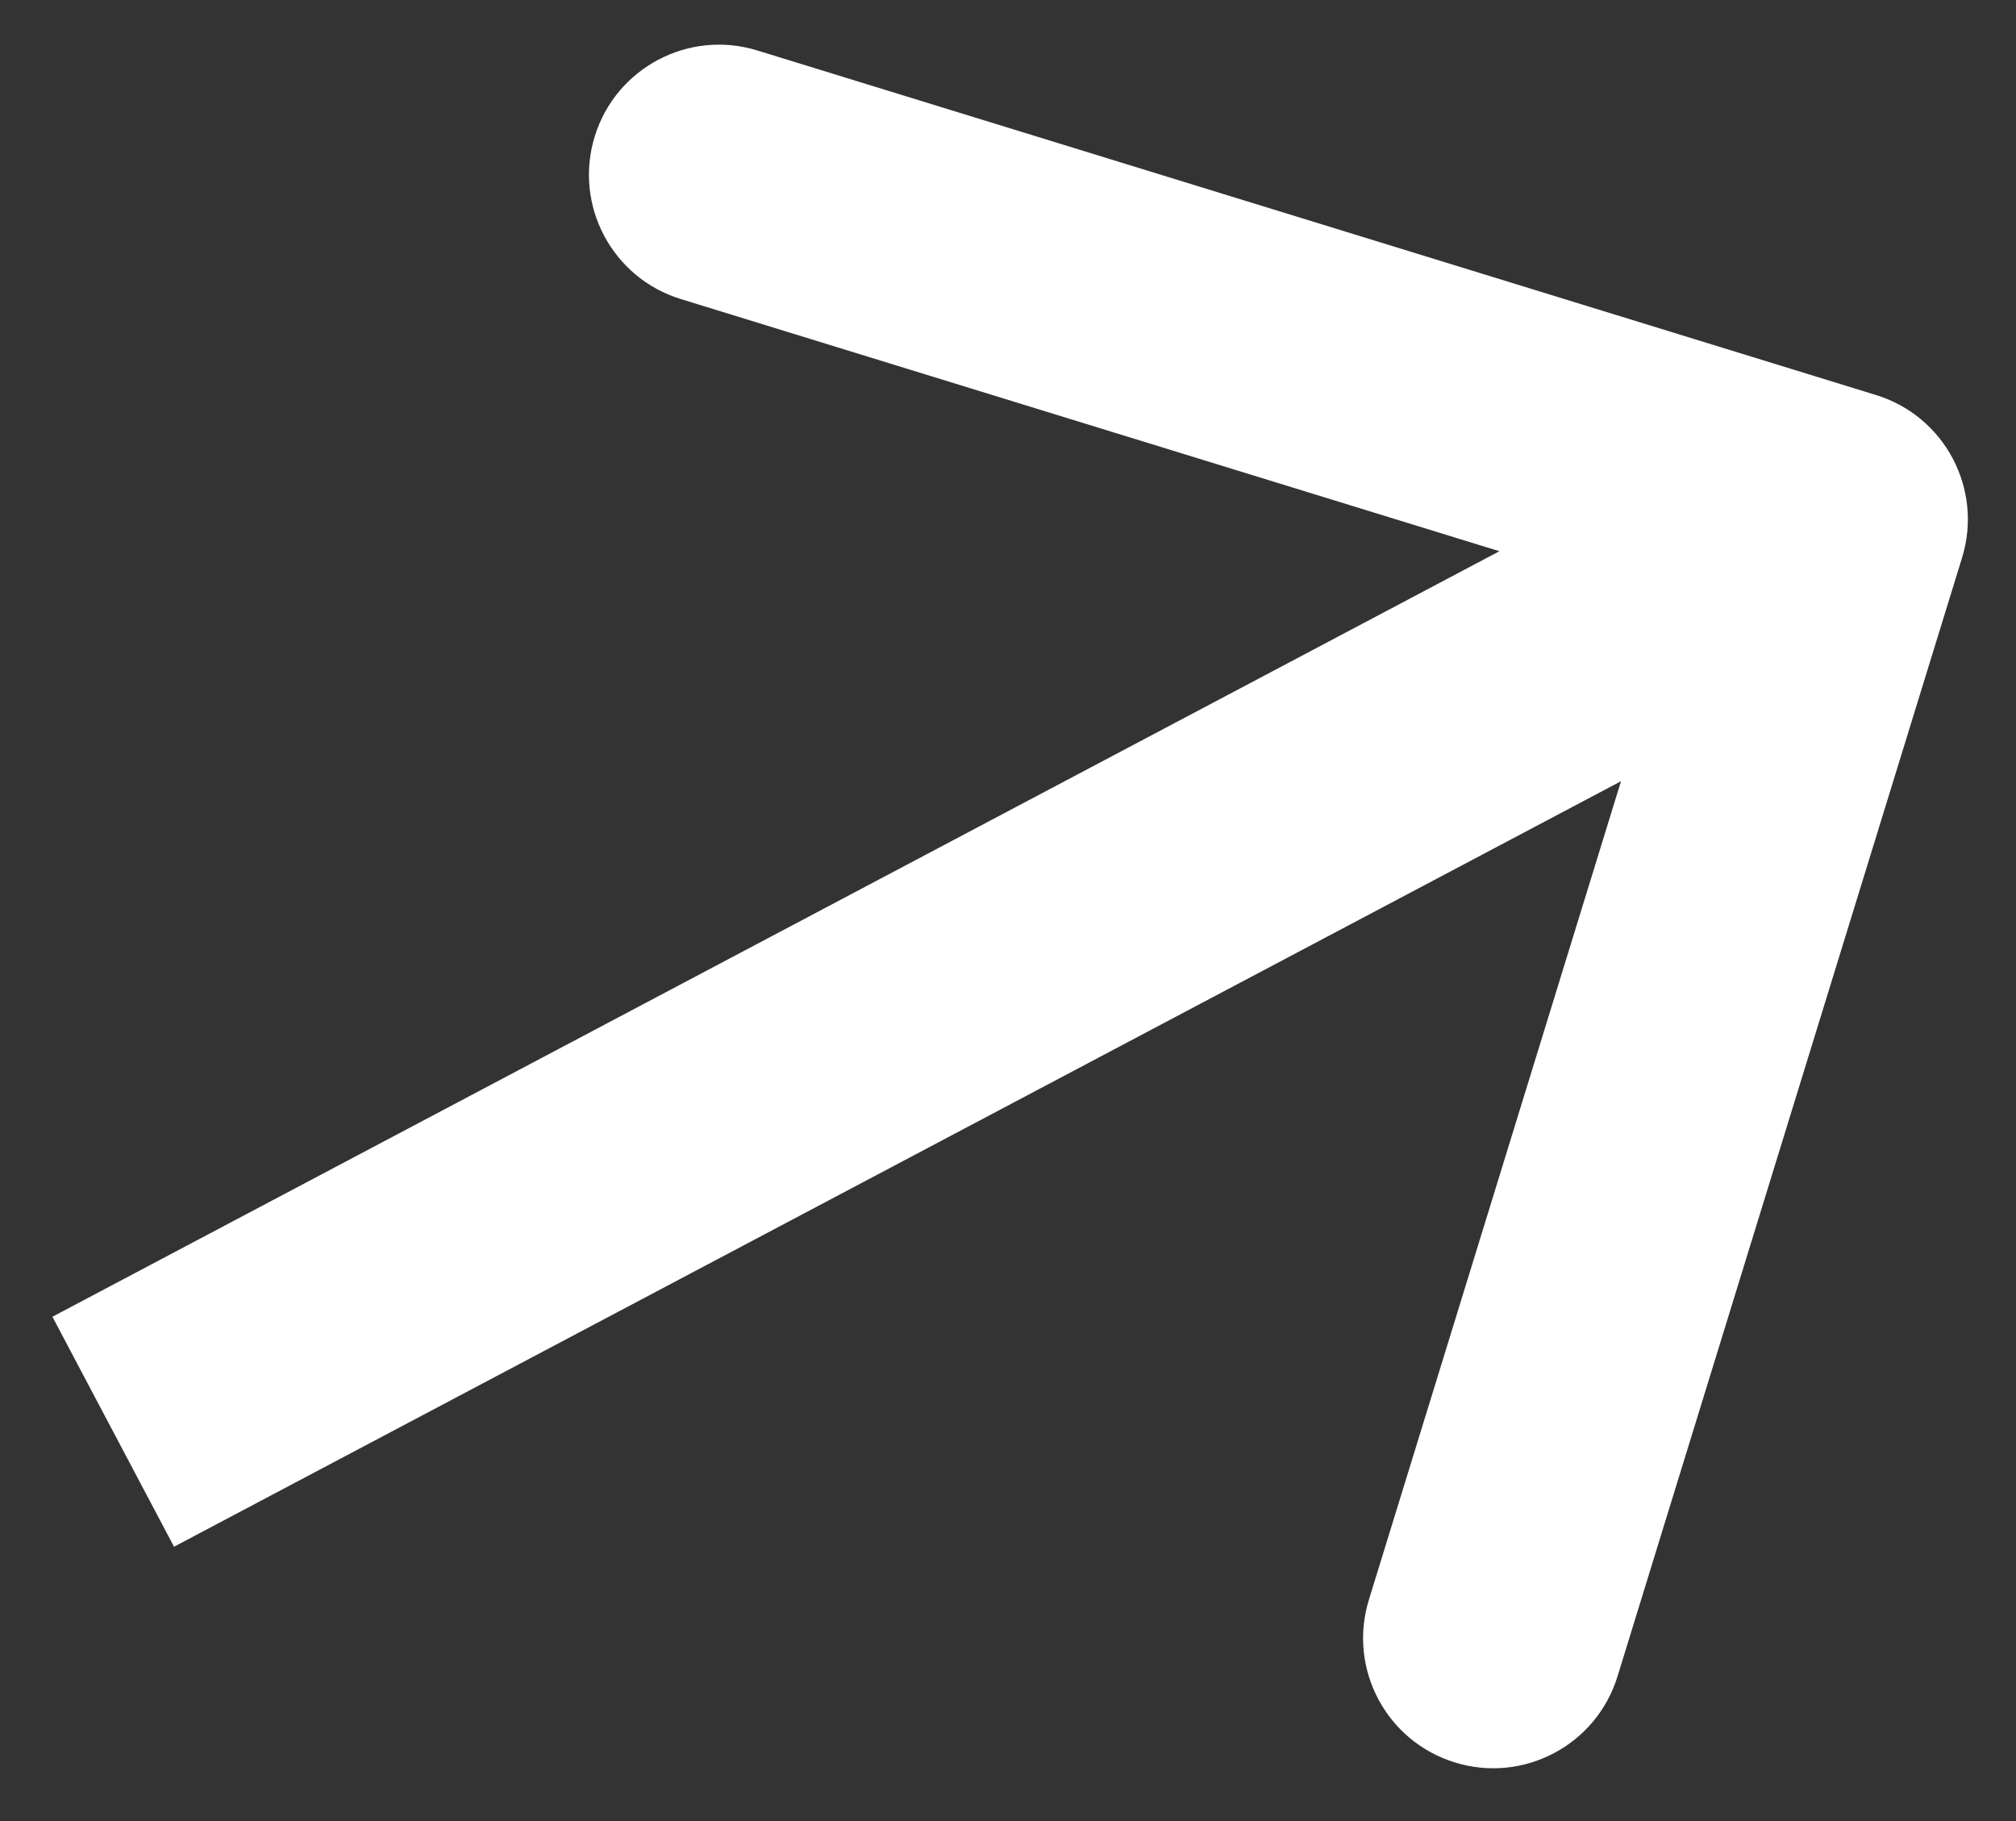 <svg width="31" height="28" viewBox="0 0 31 28" fill="none" xmlns="http://www.w3.org/2000/svg">
<rect x="0" y="0" width="31" height="28" fill="#333333" stroke="none"/>
<path d="M30.171 8.574C30.496 7.519 29.904 6.399 28.848 6.074L11.645 0.776C10.59 0.45 9.47 1.043 9.145 2.098C8.82 3.154 9.412 4.273 10.468 4.598L25.759 9.308L21.049 24.599C20.724 25.655 21.316 26.774 22.372 27.099C23.427 27.425 24.547 26.832 24.872 25.777L30.171 8.574ZM2.676 23.782L29.194 9.754L27.324 6.218L0.806 20.246L2.676 23.782Z" fill="white"/>
</svg>
